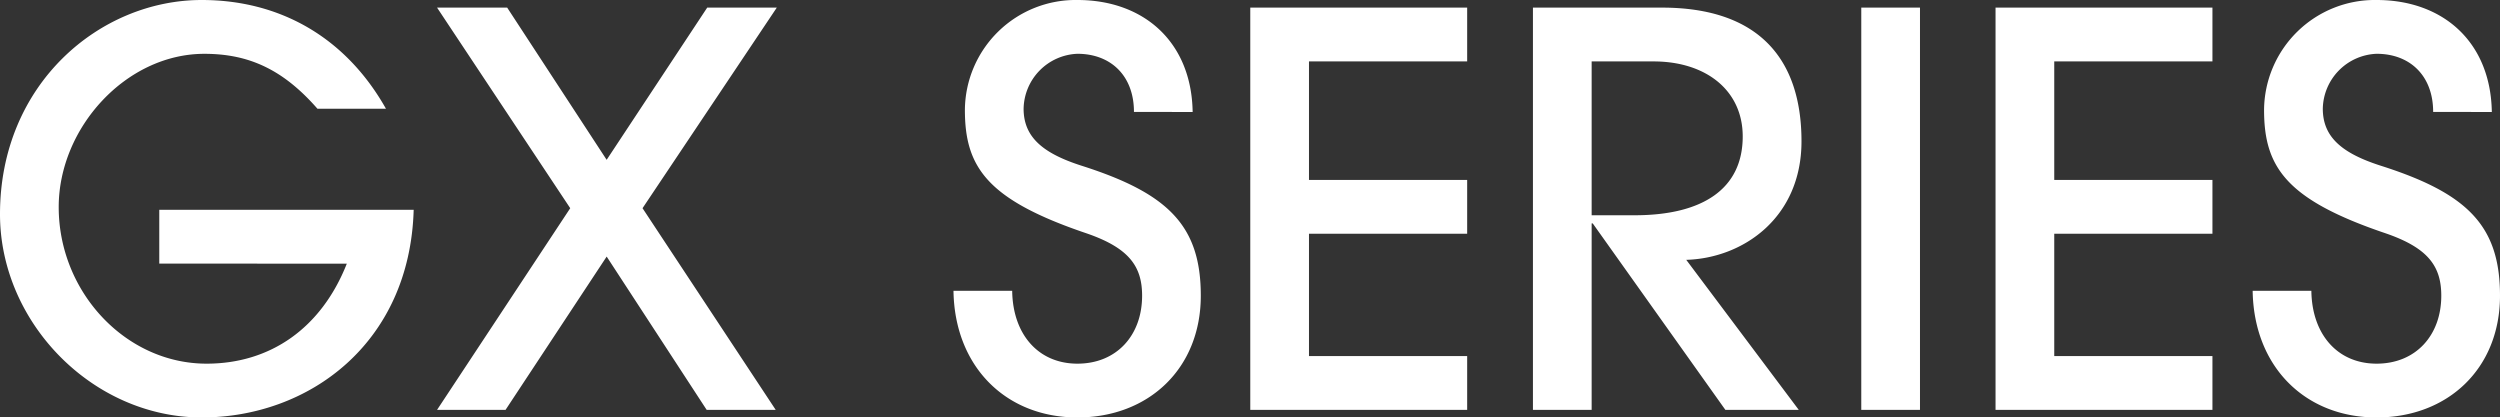 <svg xmlns="http://www.w3.org/2000/svg" width="395.514" height="66.048" viewBox="0 0 395.514 66.048">
  <rect x="0" y="0" width="395.514" height="66.048" fill="#333333" stroke="none"/>
  <path id="パス_29102" data-name="パス 29102" d="M58.136-23.134C54.094-12.9,46.01-7.31,35.948-7.31c-12.814,0-23.392-11.352-23.392-24.768C12.556-44.634,23.22-56.33,35.6-56.33c7.052,0,12.47,2.494,17.888,8.686H64.328c-6.45-11.438-16.942-17.2-29.154-17.2C19.092-64.844,3.268-51.6,3.268-30.96,3.268-13.76,17.974,1.2,35.174,1.2c16.942,0,32.938-11.7,33.54-32.852H28.466v8.514ZM125.99,0,104.92-31.906,126.162-63.64H115.154L99.244-39.56,83.506-63.64H72.412l21.07,31.734L72.412,0H83.248l16-24.252L115.068,0Zm65.962-47.128c-.172-11.094-7.74-17.716-18.232-17.716a17.529,17.529,0,0,0-17.8,17.372c0,9.03,3.44,14.19,19.178,19.522,6.794,2.322,8.858,5.246,8.858,9.89,0,6.278-4.042,10.75-10.234,10.75s-10.234-4.644-10.32-11.524h-9.288C154.284-6.88,162.368,1.2,173.72,1.2c11.266,0,19.522-7.74,19.522-19.264,0-11.008-5.074-16.168-18.834-20.554-6.192-1.978-9.2-4.558-9.2-9.03a8.859,8.859,0,0,1,8.514-8.686c5.246,0,8.944,3.44,8.944,9.2ZM235.382,0V-8.514H210.356v-19.35h25.026v-8.514H210.356V-55.126h25.026V-63.64H201.068V0Zm52.46,0-17.8-23.736c8.944-.258,18.232-6.622,18.232-18.748,0-13.072-6.794-21.156-22.1-21.156H245.788V0h9.288V-29.5h.172L276.232,0ZM255.076-30.788V-55.126h9.8c8.256,0,14.1,4.558,14.1,11.868,0,8.256-6.278,12.47-17.114,12.47ZM307.02,0V-63.64h-9.288V0Zm46.268,0V-8.514H328.262v-19.35h25.026v-8.514H328.262V-55.126h25.026V-63.64H318.974V0Zm44.2-47.128c-.172-11.094-7.74-17.716-18.232-17.716a17.529,17.529,0,0,0-17.8,17.372c0,9.03,3.44,14.19,19.178,19.522,6.794,2.322,8.858,5.246,8.858,9.89,0,6.278-4.042,10.75-10.234,10.75s-10.234-4.644-10.32-11.524h-9.288C359.824-6.88,367.908,1.2,379.26,1.2c11.266,0,19.522-7.74,19.522-19.264,0-11.008-5.074-16.168-18.834-20.554-6.192-1.978-9.2-4.558-9.2-9.03a8.859,8.859,0,0,1,8.514-8.686c5.246,0,8.944,3.44,8.944,9.2Z" transform="translate(-3.268 64.844)" fill="#fff"/>
</svg>
